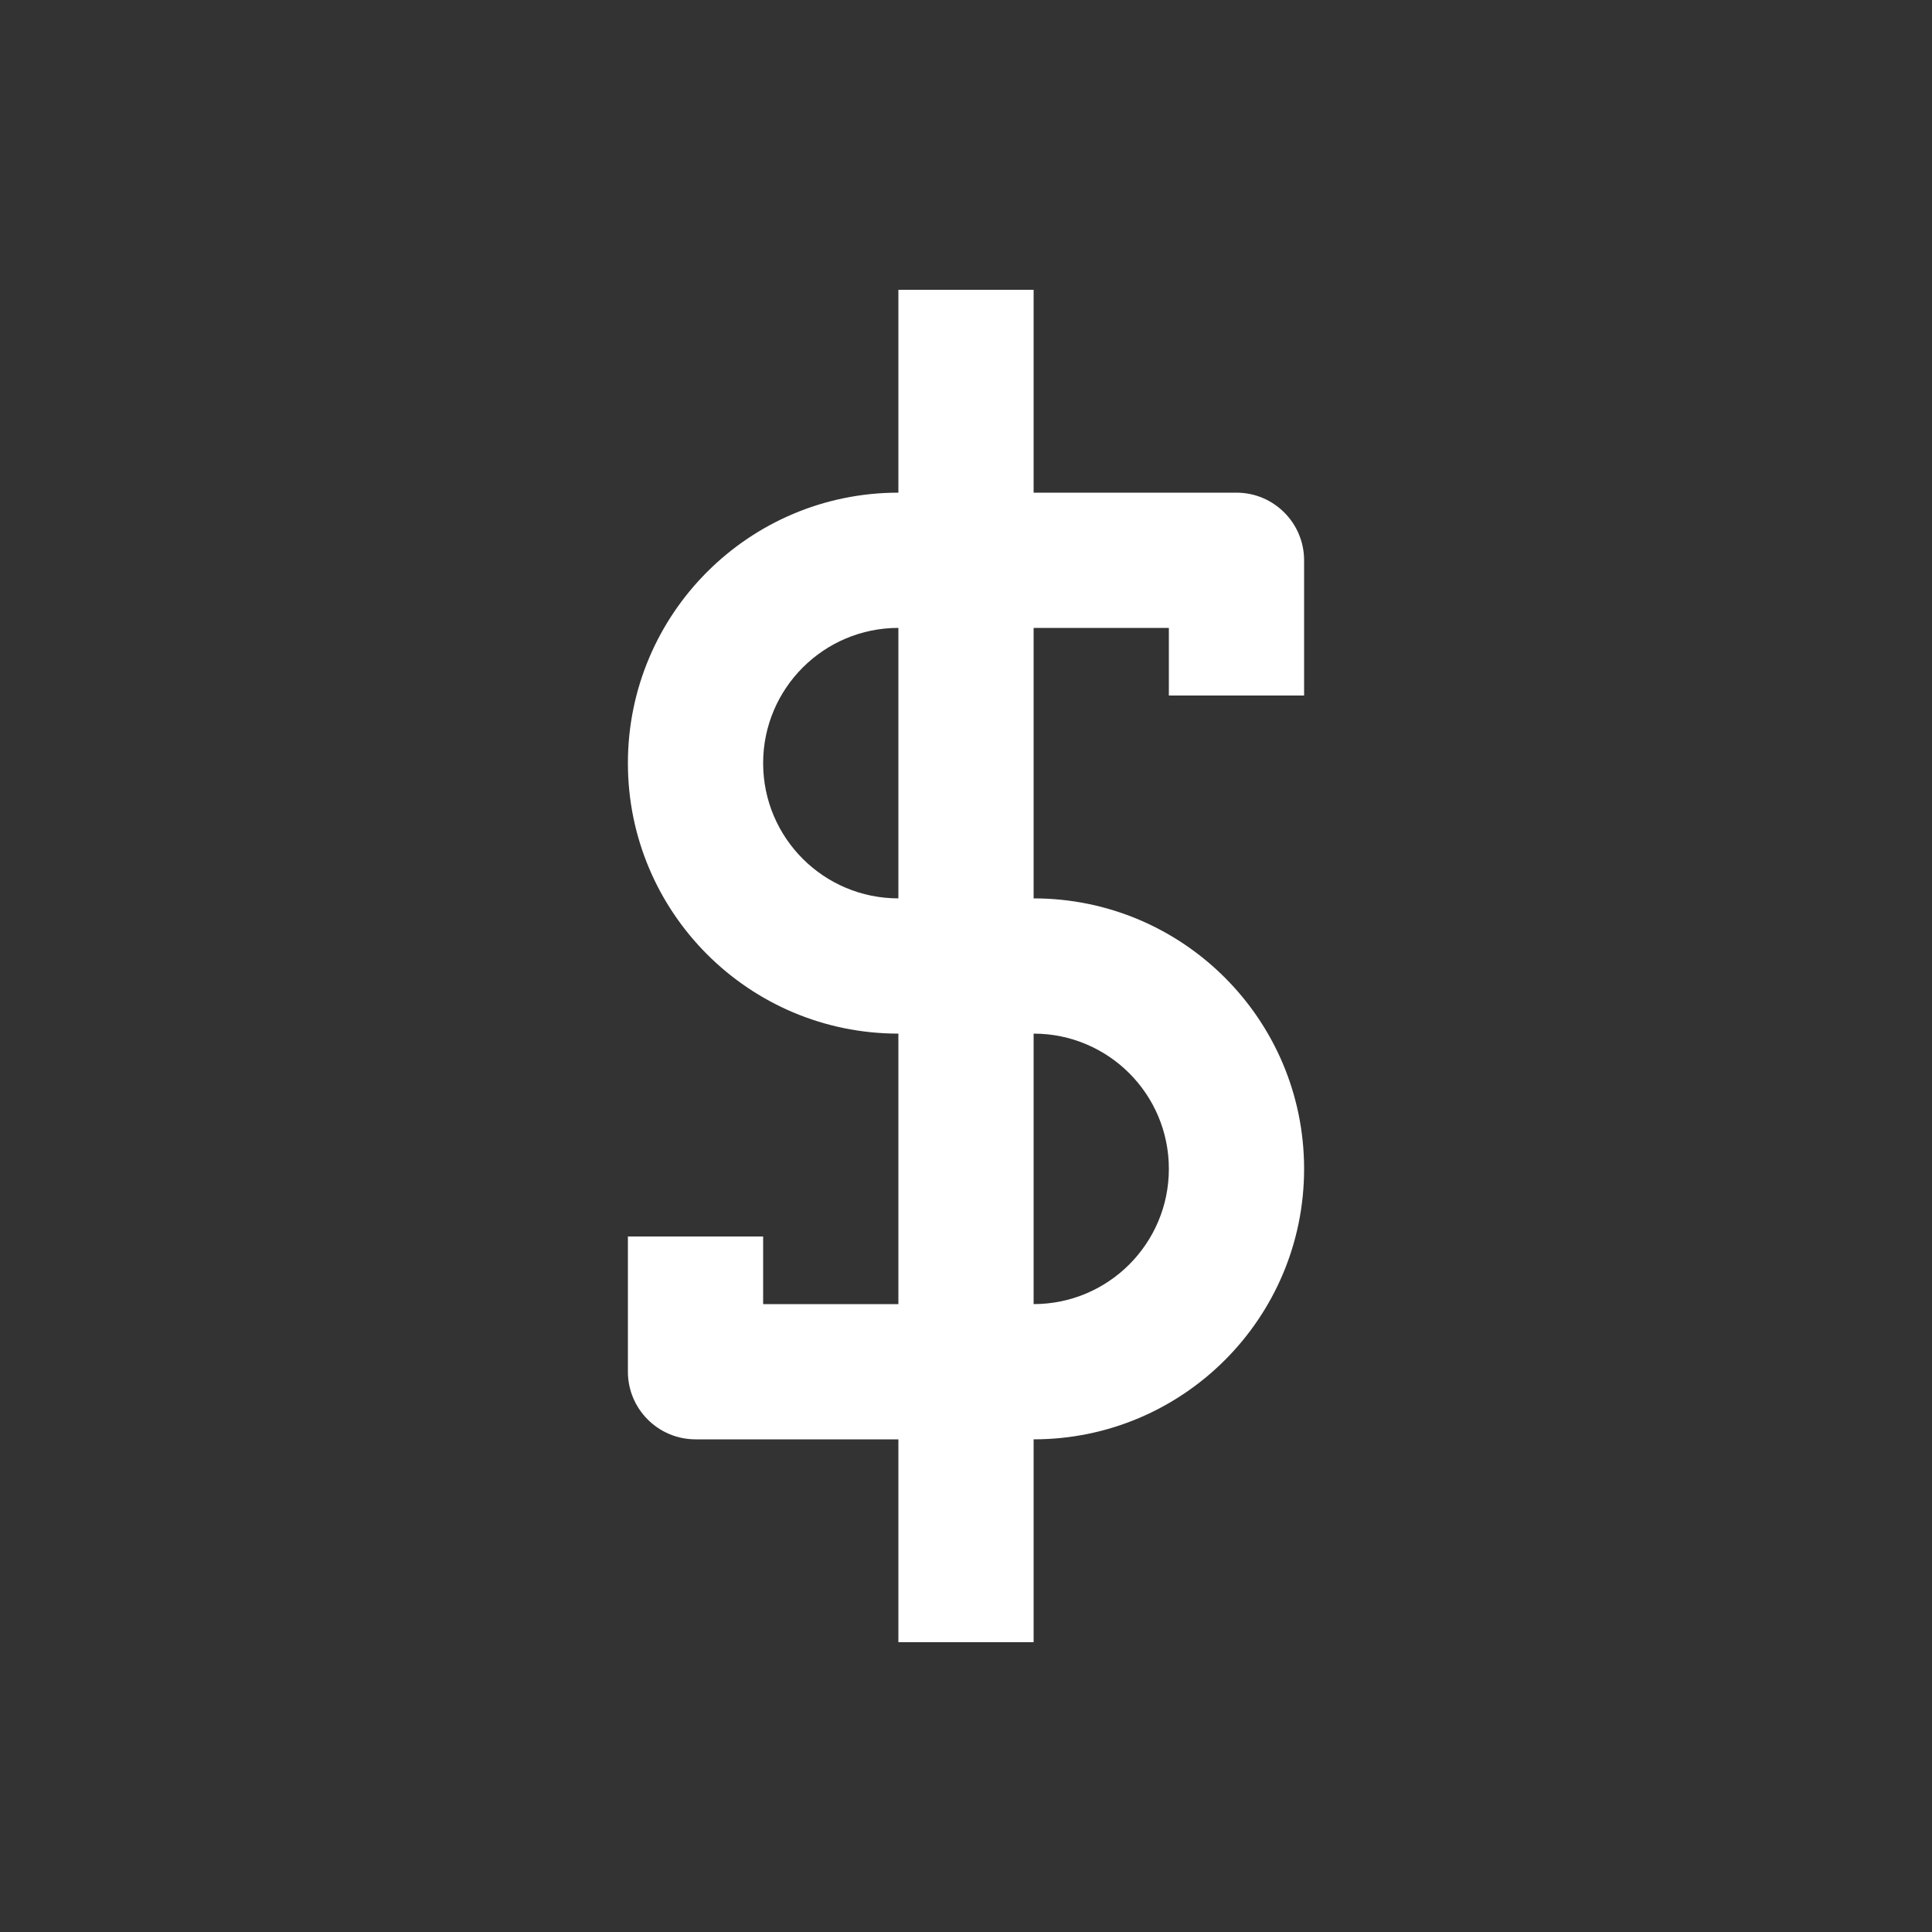 <svg width="20" height="20" viewBox="0 0 20 20" fill="none" xmlns="http://www.w3.org/2000/svg">
<rect x="0" y="0" width="20" height="20" fill="#333333" stroke="none"/>
<g id="Icon">
<path id="Vector" fill-rule="evenodd" clip-rule="evenodd" d="M10.7 5.1V3H9.3V5.1C7.754 5.1 6.5 6.354 6.5 7.9C6.5 9.446 7.754 10.7 9.3 10.7V13.5H7.9V12.8H6.5V14.2C6.5 14.586 6.814 14.9 7.2 14.9H9.3V17H10.7V14.9C12.246 14.9 13.5 13.646 13.5 12.1C13.5 10.554 12.246 9.3 10.7 9.3V6.5H12.1V7.2H13.5V5.8C13.5 5.414 13.186 5.1 12.8 5.1H10.7ZM10.7 10.7V13.5C11.473 13.5 12.1 12.873 12.1 12.1C12.1 11.326 11.473 10.7 10.7 10.7ZM9.3 6.5C8.527 6.5 7.9 7.127 7.9 7.9C7.9 8.674 8.527 9.3 9.3 9.3V6.5Z" fill="white"/>
</g>
</svg>
